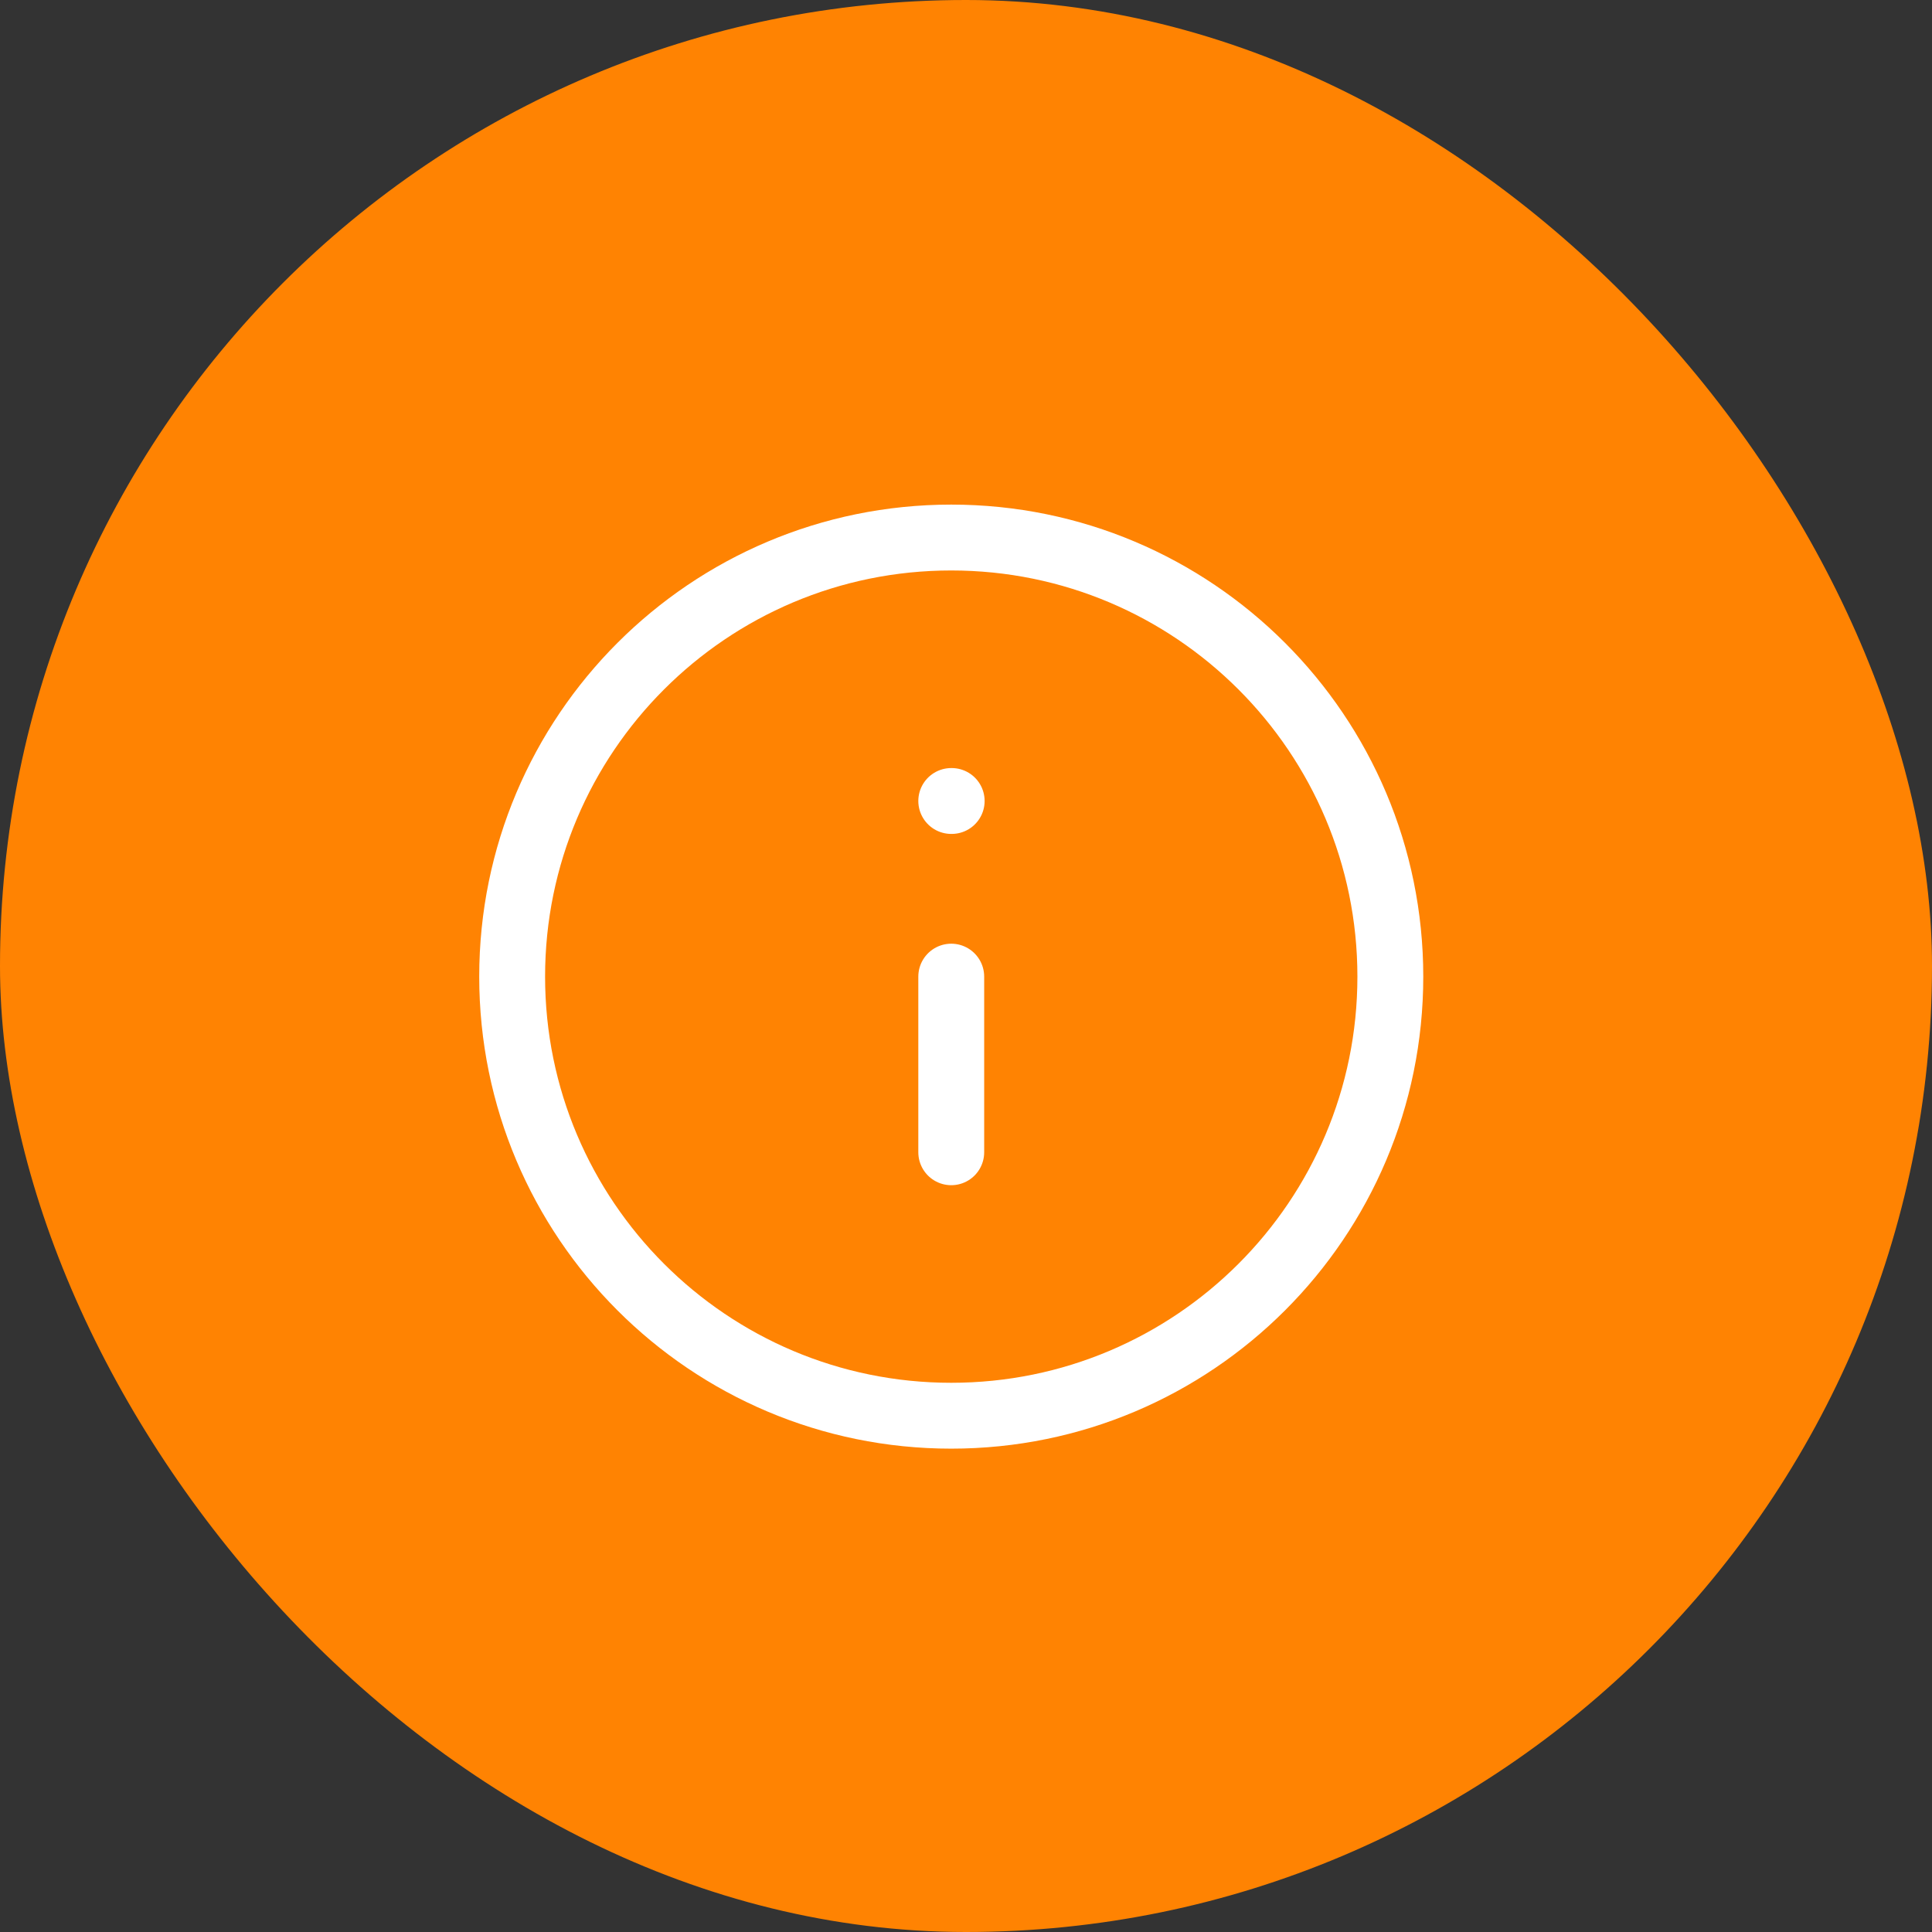 <svg width="44" height="44" viewBox="0 0 44 44" fill="none" xmlns="http://www.w3.org/2000/svg">
<rect x="0" y="0" width="44" height="44" fill="#333333" stroke="none"/>
<rect width="44" height="44" rx="22" fill="#FF8302"/>
<path d="M21.664 32.242C27.187 32.242 31.664 27.765 31.664 22.242C31.664 16.719 27.187 12.242 21.664 12.242C16.141 12.242 11.664 16.719 11.664 22.242C11.664 27.765 16.141 32.242 21.664 32.242Z" stroke="white" stroke-width="1.5" stroke-linecap="round" stroke-linejoin="round"/>
<path d="M21.664 26.242V22.242" stroke="white" stroke-width="1.5" stroke-linecap="round" stroke-linejoin="round"/>
<path d="M21.664 18.242H21.674" stroke="white" stroke-width="1.5" stroke-linecap="round" stroke-linejoin="round"/>
</svg>
